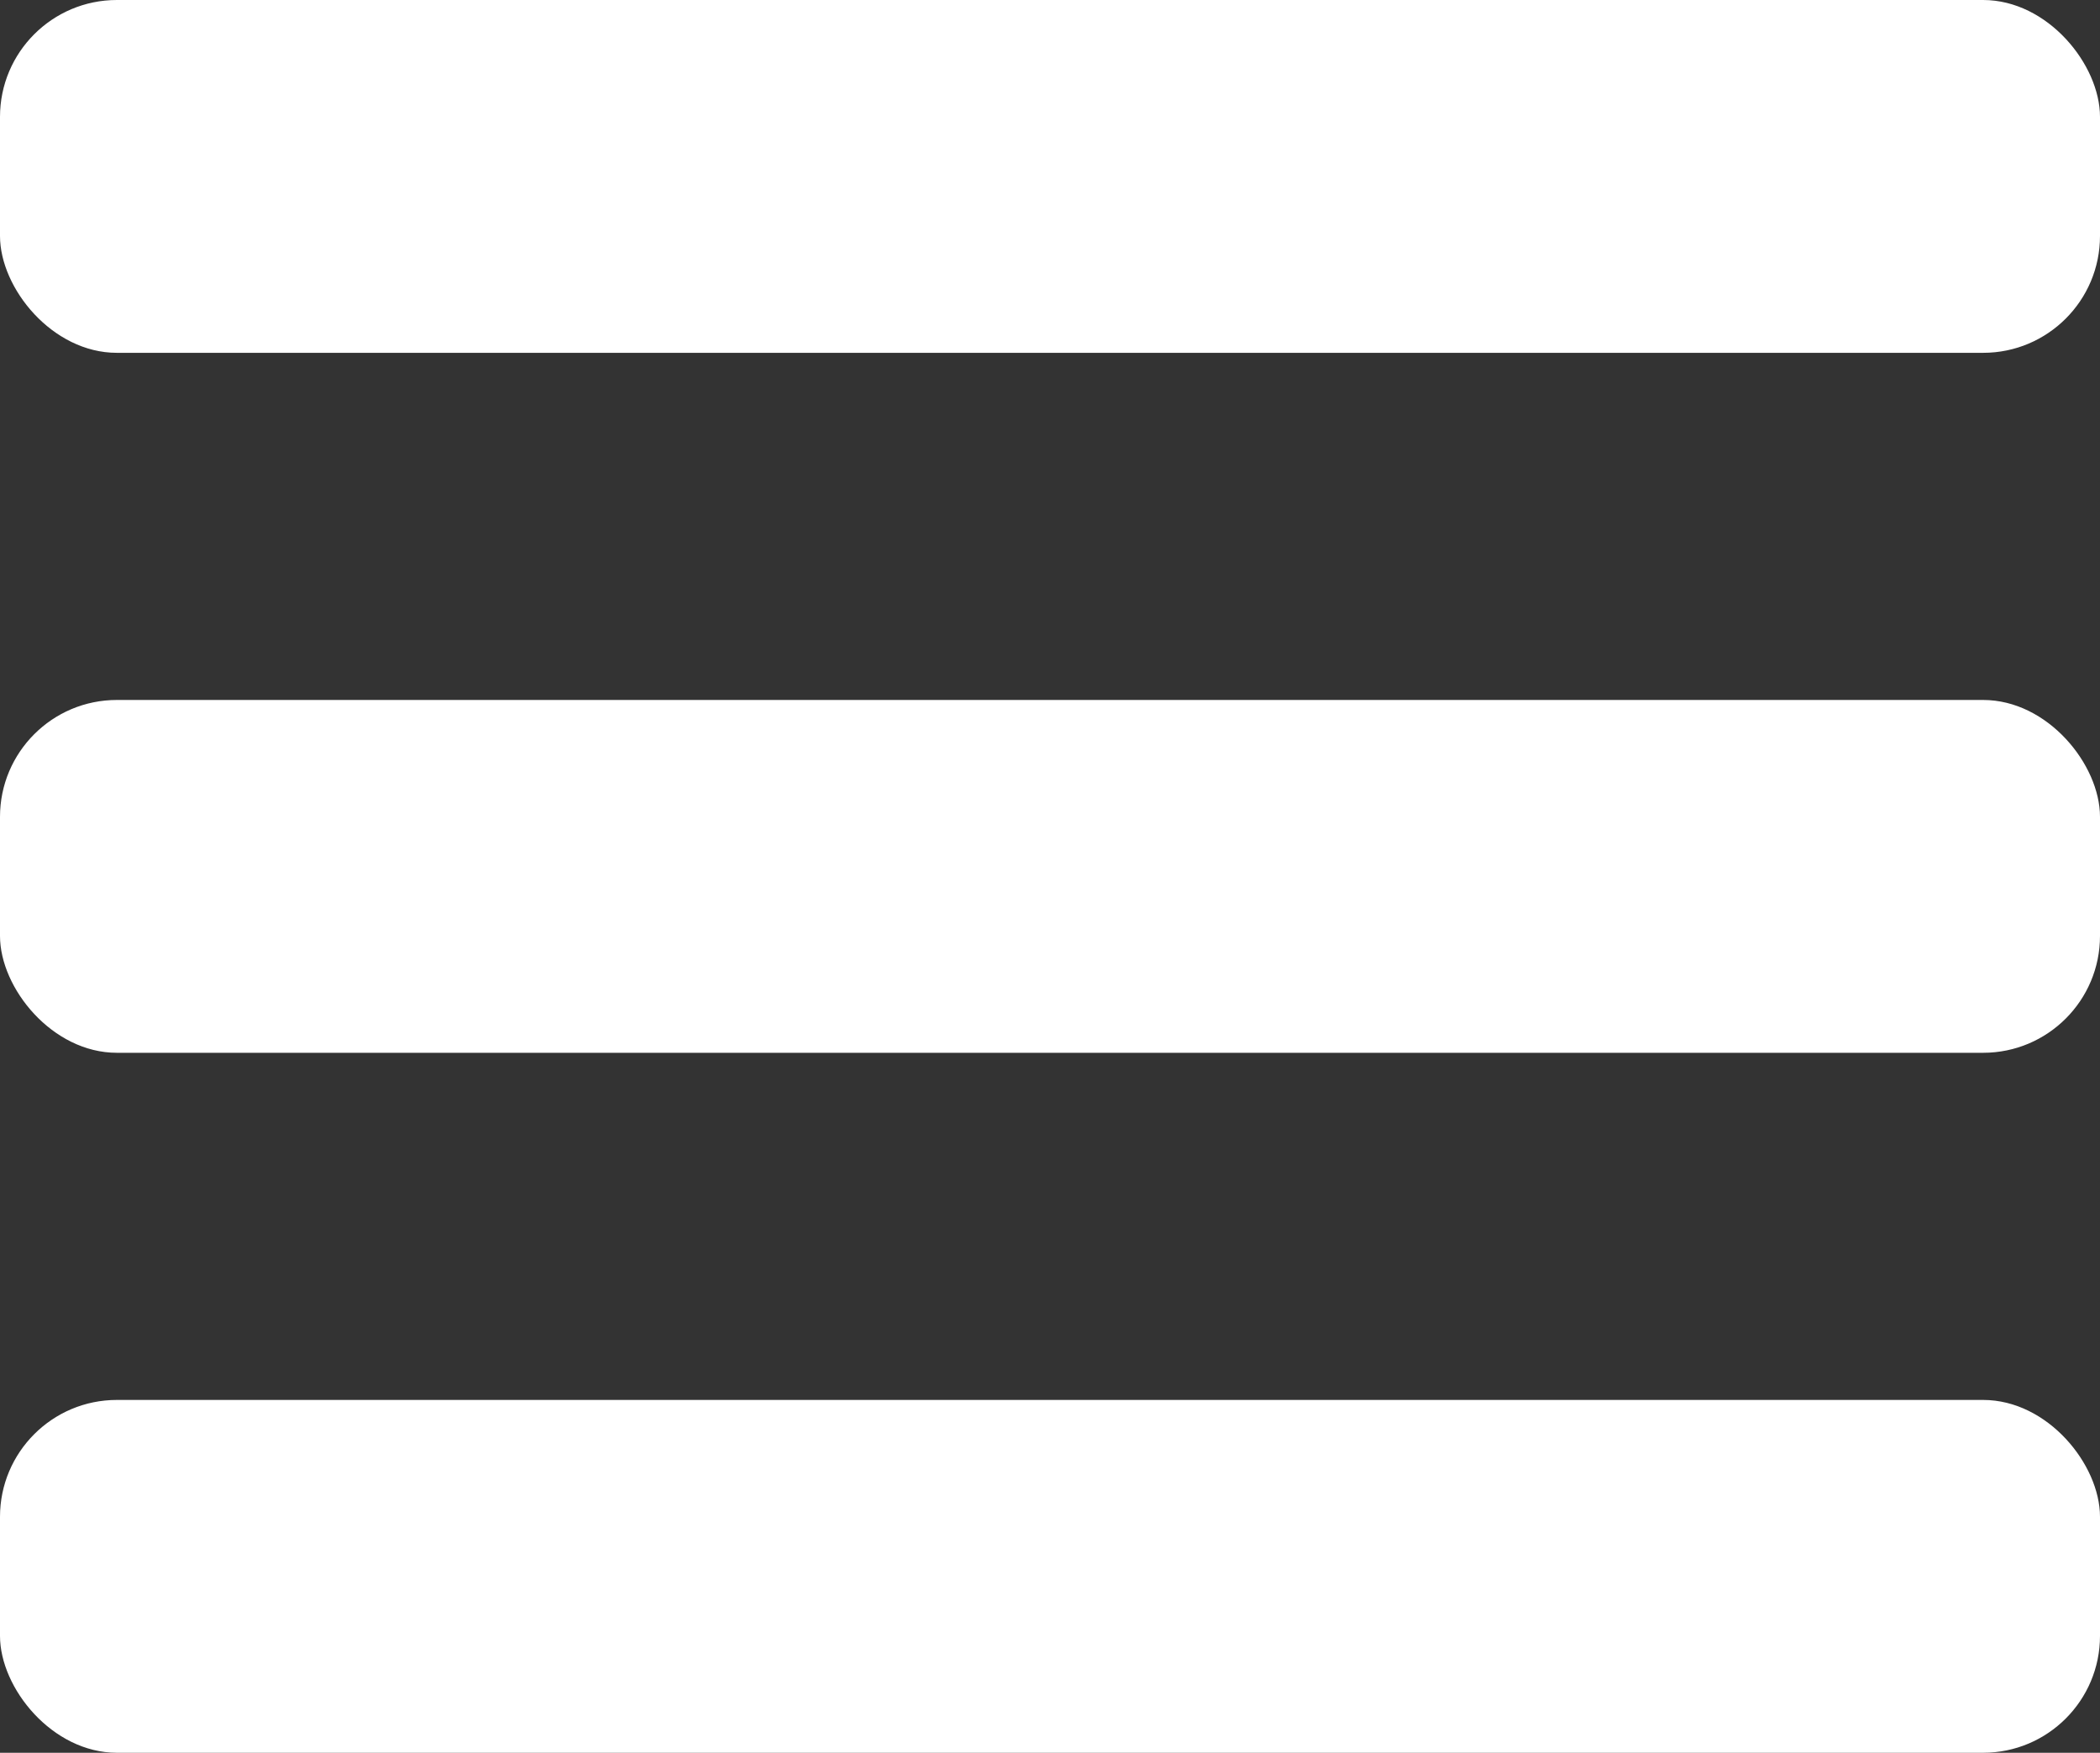 <?xml version="1.0" encoding="UTF-8"?>
<svg id="Camada_2" data-name="Camada 2" xmlns="http://www.w3.org/2000/svg" viewBox="0 0 221.7 185.05">
  <rect x="0" y="0" width="221.7" height="185.05" fill="#333333" stroke="none"/>
  <defs>
    <style>
      .cls-1 {
        fill: #fff;
      }
    </style>
  </defs>
  <g id="Camada_1-2" data-name="Camada 1">
    <g>
      <rect class="cls-1" width="221.7" height="37.25" rx="12.34" ry="12.34"/>
      <rect class="cls-1" y="73.9" width="221.7" height="37.25" rx="12.34" ry="12.34"/>
      <rect class="cls-1" y="147.8" width="221.7" height="37.25" rx="12.34" ry="12.34"/>
    </g>
  </g>
</svg>